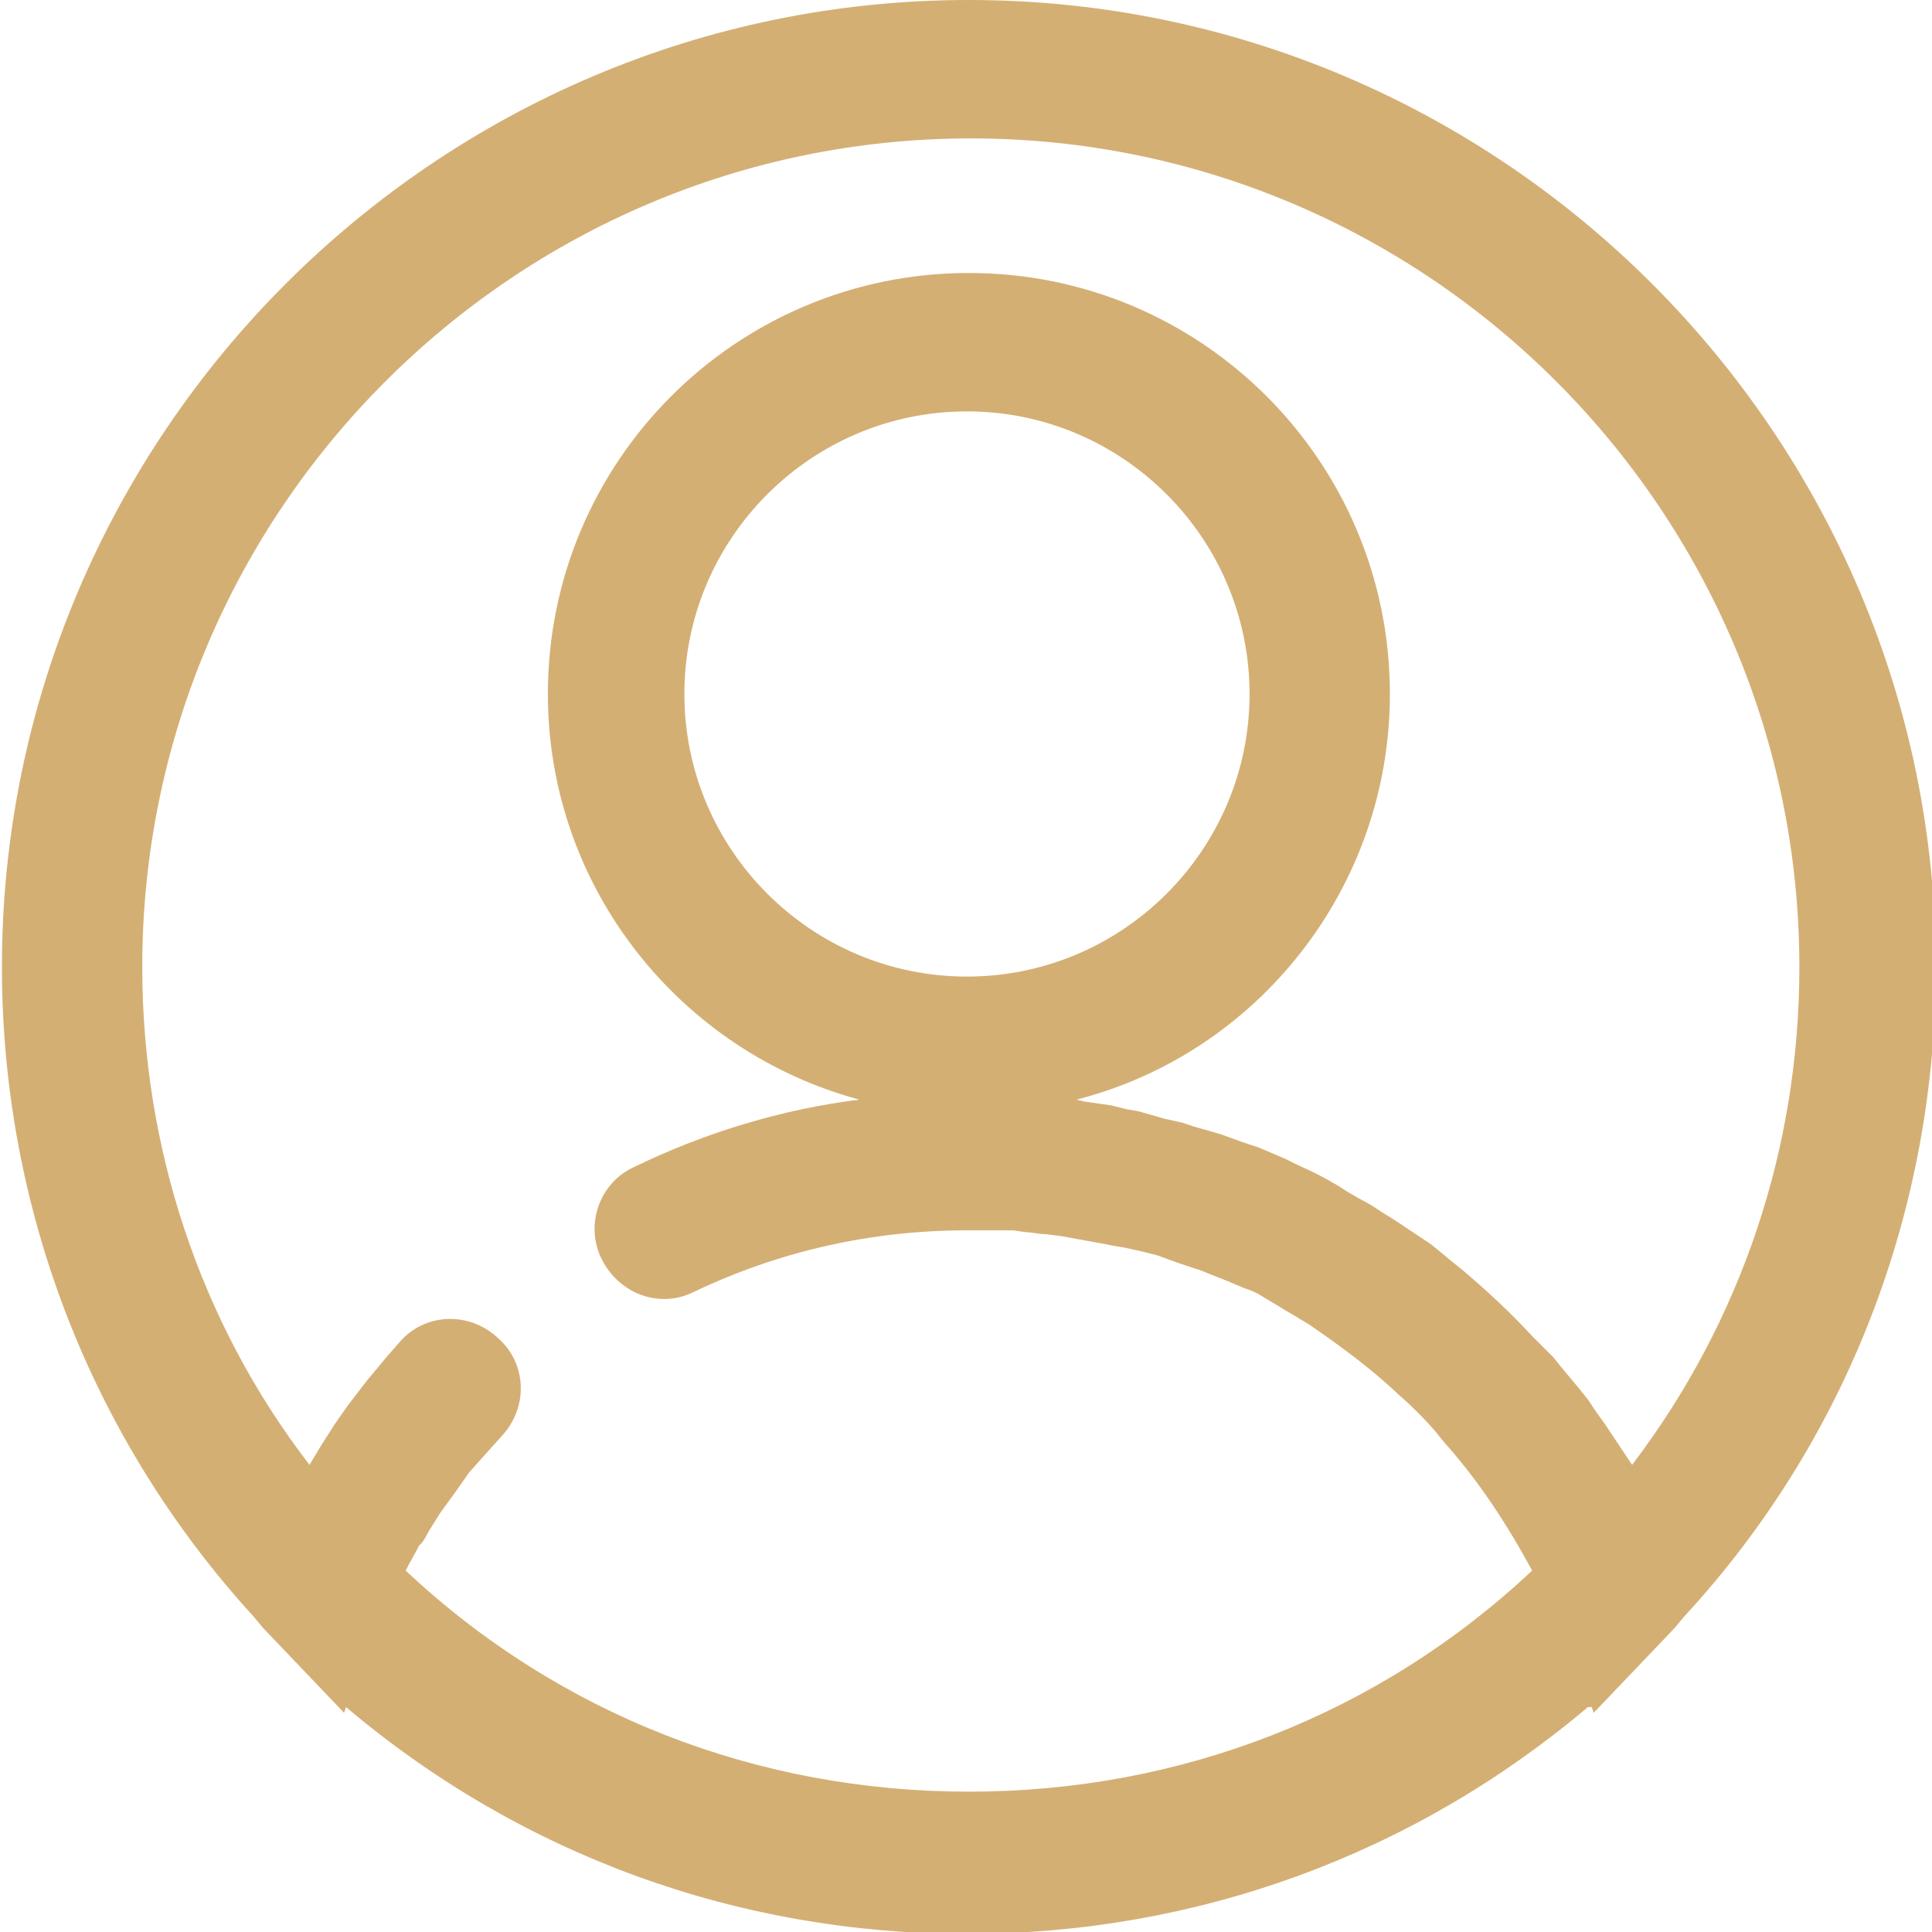 <?xml version="1.0" encoding="UTF-8"?>
<!DOCTYPE svg PUBLIC "-//W3C//DTD SVG 1.1//EN" "http://www.w3.org/Graphics/SVG/1.1/DTD/svg11.dtd">
<!-- Creator: CorelDRAW 2019 (64-Bit) -->
<svg xmlns="http://www.w3.org/2000/svg" xml:space="preserve" width="5.28mm" height="5.28mm" version="1.1" style="shape-rendering:geometricPrecision; text-rendering:geometricPrecision; image-rendering:optimizeQuality; fill-rule:evenodd; clip-rule:evenodd"
viewBox="0 0 10.05 10.05"
 xmlns:xlink="http://www.w3.org/1999/xlink"
 xmlns:xodm="http://www.corel.com/coreldraw/odm/2003">
 <defs>
  <style type="text/css">
   <![CDATA[
    .fil0 {fill:#D4AF74}
   ]]>
  </style>
 </defs>
 <g id="Слой_x0020_1">
  <path class="fil0" d="M8.26 8.88c-0.91,0.77 -2.04,1.18 -3.23,1.18 -1.19,0 -2.32,-0.41 -3.23,-1.18l-0.01 0.03 -0.42 -0.44 -0.05 -0.06c-0.85,-0.93 -1.31,-2.13 -1.31,-3.38 0,-2.77 2.26,-5.03 5.03,-5.03 2.77,0 5.03,2.26 5.03,5.03 0,1.26 -0.46,2.46 -1.31,3.38l-0.05 0.06 -0.42 0.44 -0.01 -0.03zm-3.79 -3.16c-0.93,-0.25 -1.62,-1.1 -1.62,-2.11 0,-1.21 0.98,-2.19 2.19,-2.19 1.21,0 2.19,0.98 2.19,2.19 0,1.01 -0.69,1.87 -1.63,2.11l0.04 0.01 0.07 0.01 0.07 0.01 0.08 0.02 0.06 0.01 0.07 0.02 0.07 0.02 0.09 0.02 0.06 0.02 0.07 0.02 0.07 0.02 0.11 0.04 0.09 0.03 0.07 0.03 0.07 0.03 0.06 0.03c0.09,0.04 0.17,0.08 0.26,0.14l0.07 0.04c0.04,0.02 0.07,0.04 0.1,0.06l0.08 0.05 0.06 0.04 0.06 0.04 0.06 0.04 0.05 0.04 0.06 0.05 0.05 0.04c0.13,0.11 0.25,0.22 0.37,0.35l0.05 0.05 0.06 0.06 0.04 0.05 0.05 0.06 0.05 0.06 0.04 0.05 0.04 0.06 0.05 0.07 0.04 0.06 0.04 0.06 0.04 0.06 0.02 0.03c0.57,-0.75 0.87,-1.65 0.87,-2.59 0,-2.37 -1.93,-4.31 -4.31,-4.31 -2.37,0 -4.31,1.93 -4.31,4.31 0,0.94 0.3,1.85 0.87,2.59l0.06 -0.1 0.07 -0.11 0.07 -0.1 0.1 -0.13 0.1 -0.12 0.07 -0.08c0.13,-0.15 0.36,-0.16 0.51,-0.02 0.15,0.13 0.16,0.36 0.02,0.51l-0.09 0.1 -0.08 0.09 -0.07 0.1 -0.08 0.11 -0.05 0.08c-0.02,0.03 -0.03,0.06 -0.05,0.08l-0.01 0.01c-0.02,0.04 -0.05,0.09 -0.07,0.13 0.8,0.75 1.83,1.15 2.93,1.15 1.1,0 2.13,-0.4 2.93,-1.15 -0,-0 -0,-0 -0,-0 -0.13,-0.24 -0.28,-0.47 -0.46,-0.67l-0.04 -0.05c-0.06,-0.07 -0.13,-0.14 -0.2,-0.2l-0.01 -0.01c-0.14,-0.13 -0.29,-0.24 -0.45,-0.35l-0.05 -0.03c-0.03,-0.02 -0.07,-0.04 -0.1,-0.06l-0.05 -0.03 -0.05 -0.03c-0.03,-0.02 -0.06,-0.03 -0.09,-0.04l-0.07 -0.03c-0.05,-0.02 -0.1,-0.04 -0.15,-0.06l-0.06 -0.02 -0.06 -0.02 -0.11 -0.04 -0.08 -0.02 -0.09 -0.02 -0.06 -0.01 -0.05 -0.01 -0.11 -0.02 -0.11 -0.02 -0.08 -0.01c-0.04,-0 -0.07,-0.01 -0.1,-0.01l-0.07 -0.01 -0.06 -0 -0.06 -0 -0.06 -0 -0.06 -0c-0.5,0 -0.98,0.11 -1.42,0.32 -0.18,0.09 -0.39,0.01 -0.48,-0.17 -0.09,-0.18 -0.01,-0.4 0.17,-0.48 0.37,-0.18 0.77,-0.3 1.17,-0.35zm0.56 -3.58c-0.81,0 -1.47,0.66 -1.47,1.47 0,0.81 0.66,1.47 1.47,1.47 0.81,0 1.47,-0.66 1.47,-1.47 0,-0.81 -0.66,-1.47 -1.47,-1.47z"/>
 </g>
</svg>

